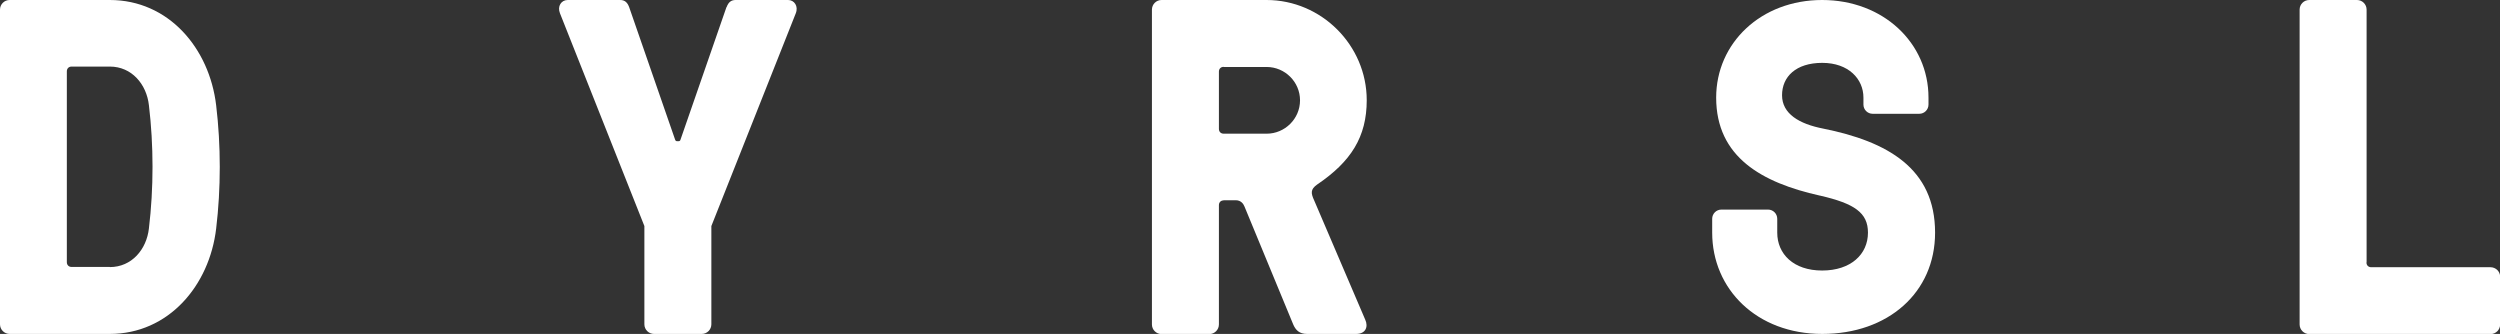 <?xml version="1.0" encoding="UTF-8"?>
<svg id="Layer_2" data-name="Layer 2" xmlns="http://www.w3.org/2000/svg" viewBox="0 0 182.15 24.33">
  <rect x="0" y="0" width="182.15" height="24.33" fill="#333333" stroke="none"/>
  <defs>
    <style>
      .cls-1 {
        fill: #fff;
        stroke-width: 0px;
      }
    </style>
  </defs>
  <g id="Layer_1-2" data-name="Layer 1">
    <g>
      <path class="cls-1" d="m.7,24.33c-.38,0-.7-.31-.7-.7V.7c0-.38.31-.7.7-.7h7.3c4.28,0,7.26,3.51,7.75,7.68.35,2.92.35,6.05,0,8.97-.49,4.17-3.48,7.68-7.75,7.68H.7Zm7.3-4.87c1.6,0,2.68-1.29,2.85-2.82.35-2.92.35-6.05,0-8.97-.17-1.53-1.25-2.82-2.85-2.82h-2.78c-.21,0-.35.14-.35.35v13.9c0,.21.14.35.35.35h2.78Z"/>
      <path class="cls-1" d="m52.94.52c.14-.38.35-.52.66-.52h3.82c.45,0,.77.45.56.97l-6.15,15.5v7.16c0,.38-.31.7-.7.7h-3.48c-.38,0-.7-.31-.7-.7v-7.16L40.8.97c-.21-.52.1-.97.56-.97h3.82c.31,0,.52.14.66.52l3.34,9.63c.03.1.07.14.17.14h.07c.1,0,.14-.03.17-.14l3.34-9.63Z"/>
      <g>
        <path class="cls-1" d="m89.16,14.6c-.21,0-.35.14-.35.35v8.69c0,.38-.31.7-.7.7h-3.48c-.38,0-.7-.31-.7-.7V.7c0-.38.31-.7.7-.7h7.65c4,0,7.3,3.3,7.3,7.3,0,2.68-1.15,4.48-3.62,6.15-.49.35-.45.63-.21,1.15l3.72,8.69c.24.52.03,1.04-.66,1.04h-3.58c-.56,0-.83-.28-1.01-.7l-3.55-8.59c-.07-.17-.24-.45-.63-.45h-.91Zm0-9.73c-.21,0-.35.14-.35.35v4.17c0,.21.14.35.35.35h3.13c1.32,0,2.43-1.08,2.43-2.43s-1.11-2.43-2.43-2.43h-3.13Z"/>
        <path class="cls-1" d="m132.59,14.25c-4.21-.94-7.55-2.8-7.55-7.14,0-3.98,3.27-7.11,7.72-7.11s7.75,3.13,7.75,7.11v.51c0,.37-.3.67-.67.67h-3.4c-.37,0-.67-.3-.67-.67v-.51c0-1.35-1.08-2.53-3-2.53s-2.93,1.01-2.93,2.36,1.25,2.09,3,2.43c4.68.94,8.15,2.9,8.15,7.58,0,4.38-3.44,7.38-8.22,7.38s-8.02-3.27-8.02-7.38v-1.01c0-.37.3-.67.67-.67h3.4c.37,0,.67.3.67.67v1.01c0,1.55,1.18,2.76,3.27,2.76s3.34-1.18,3.34-2.76c0-1.45-.98-2.12-3.5-2.7Z"/>
        <path class="cls-1" d="m172.42,19.12c0,.21.14.35.35.35h8.69c.38,0,.7.31.7.69v3.48c0,.38-.31.7-.7.7h-13.21c-.38,0-.7-.31-.7-.7V.7c0-.38.31-.7.7-.7h3.48c.38,0,.7.31.7.7v18.42Z"/>
      </g>
    </g>
  </g>
</svg>